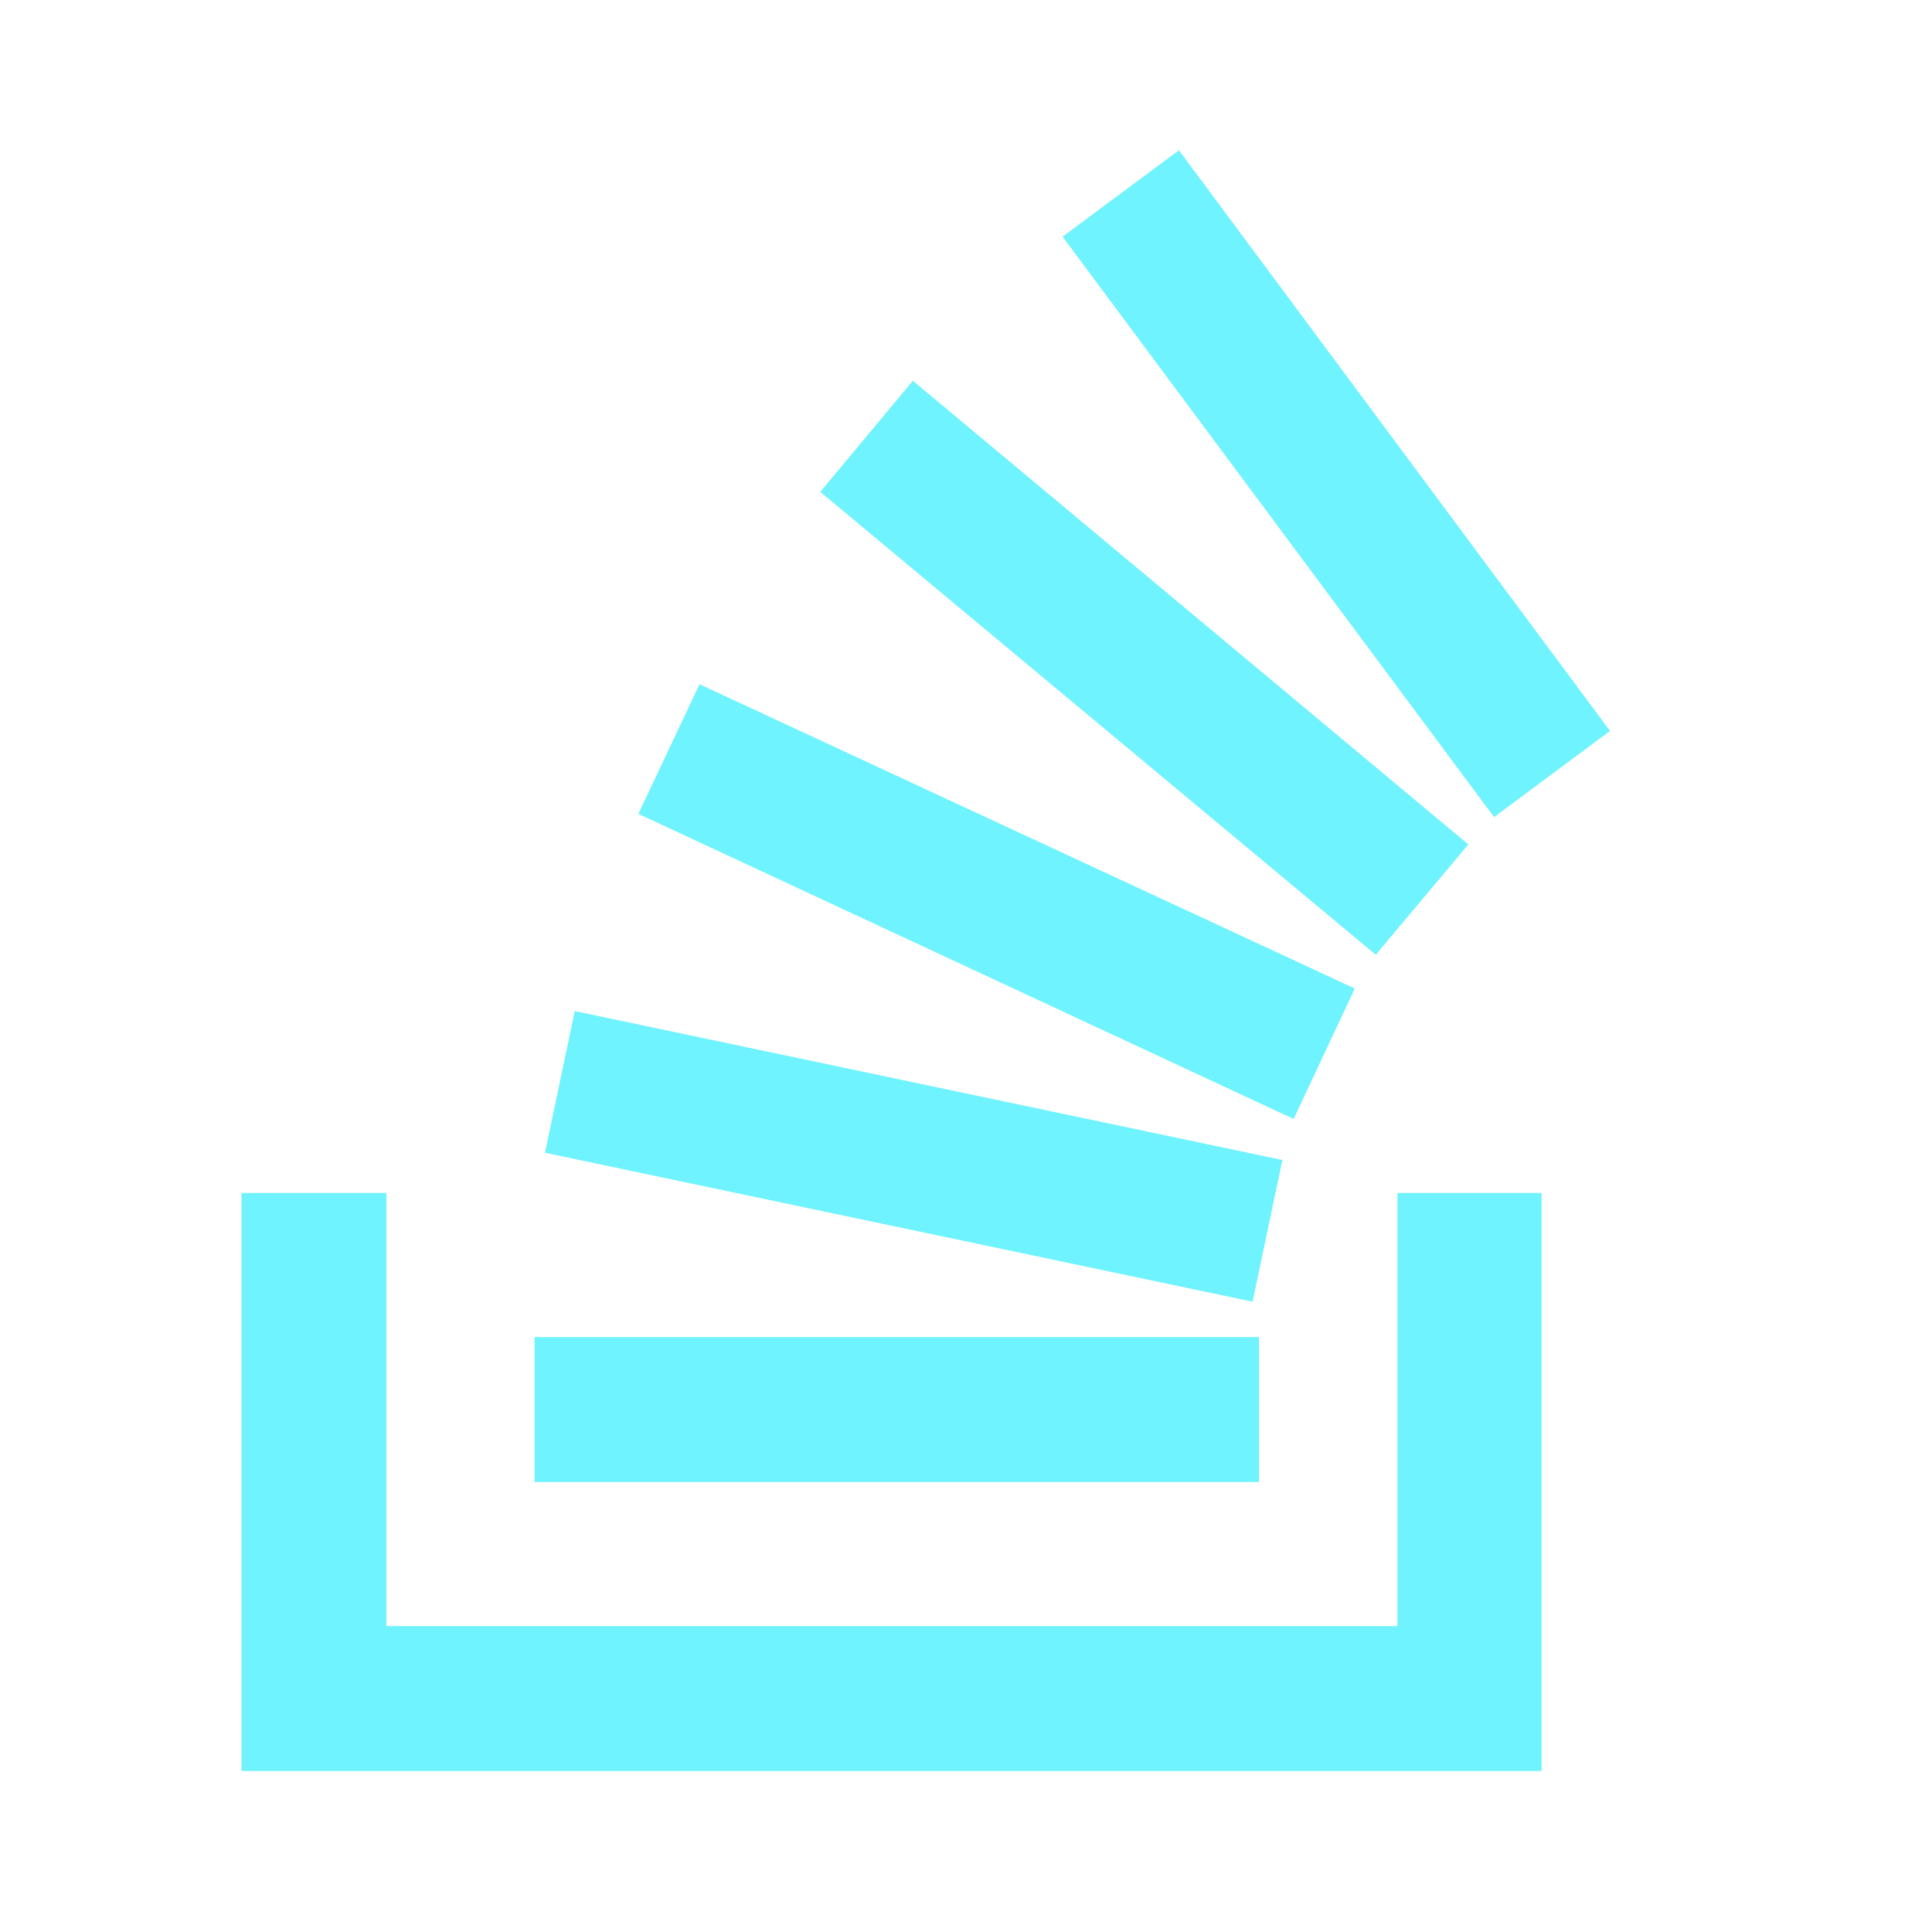 <?xml version="1.0" encoding="utf-8"?><!-- Uploaded to: SVG Repo, www.svgrepo.com, Generator: SVG Repo Mixer Tools -->
<svg width="800px" height="800px" viewBox="0 0 24 24" xmlns="http://www.w3.org/2000/svg">
  <title>stackoverflow</title>
  <rect width="24" height="24" fill="none"/>
  <path
    class="frameStroke"
    fill="#6ef3ff"
    d="M17.36,20.2V14.82h1.79V22H3V14.82H4.8V20.2H17.36M6.77,14.32l.37-1.76,8.79,1.85-.37,1.76L6.77,14.32m1.16-4.21L8.69,8.5l8.14,3.78-.76,1.62L7.93,10.11m2.26-4,1.15-1.38,6.9,5.76-1.15,1.37-6.9-5.75m4.45-4.25L20,9.08l-1.44,1.07L13.2,2.94l1.44-1.07m-8,16.54v-1.8h9v1.8Z"/>

  <style>
    .frameStroke{
      stroke-dasharray: 1000 200;
      animation: svgFlicker 2s infinite alternate;
    }
    .frameStroke:hover{
      animation: none;
    }

    @keyframes svgFlicker {

      0%, 19%, 21%, 23%, 25%, 54%, 56%, 100% {

        -webkit-filter: drop-shadow( -1px -1px 2px #6ef3ff);
        -moz-filter: drop-shadow( -1px -1px 2px #6ef3ff);
        -o-filter: drop-shadow( -1px -1px 2px #6ef3ff);
        filter: drop-shadow( -1px -1px 2px #6ef3ff);
        opacity: .8;
      }

      20%, 24%, 55% {
        -webkit-filter: none;
        -moz-filter: none;
        -o-filter: none;
        filter: none;
        opacity: .6;
      }

      23%, 34%, 60%, 85%, 98% {
        opacity: .4;
      }
    }
  </style>
</svg>
